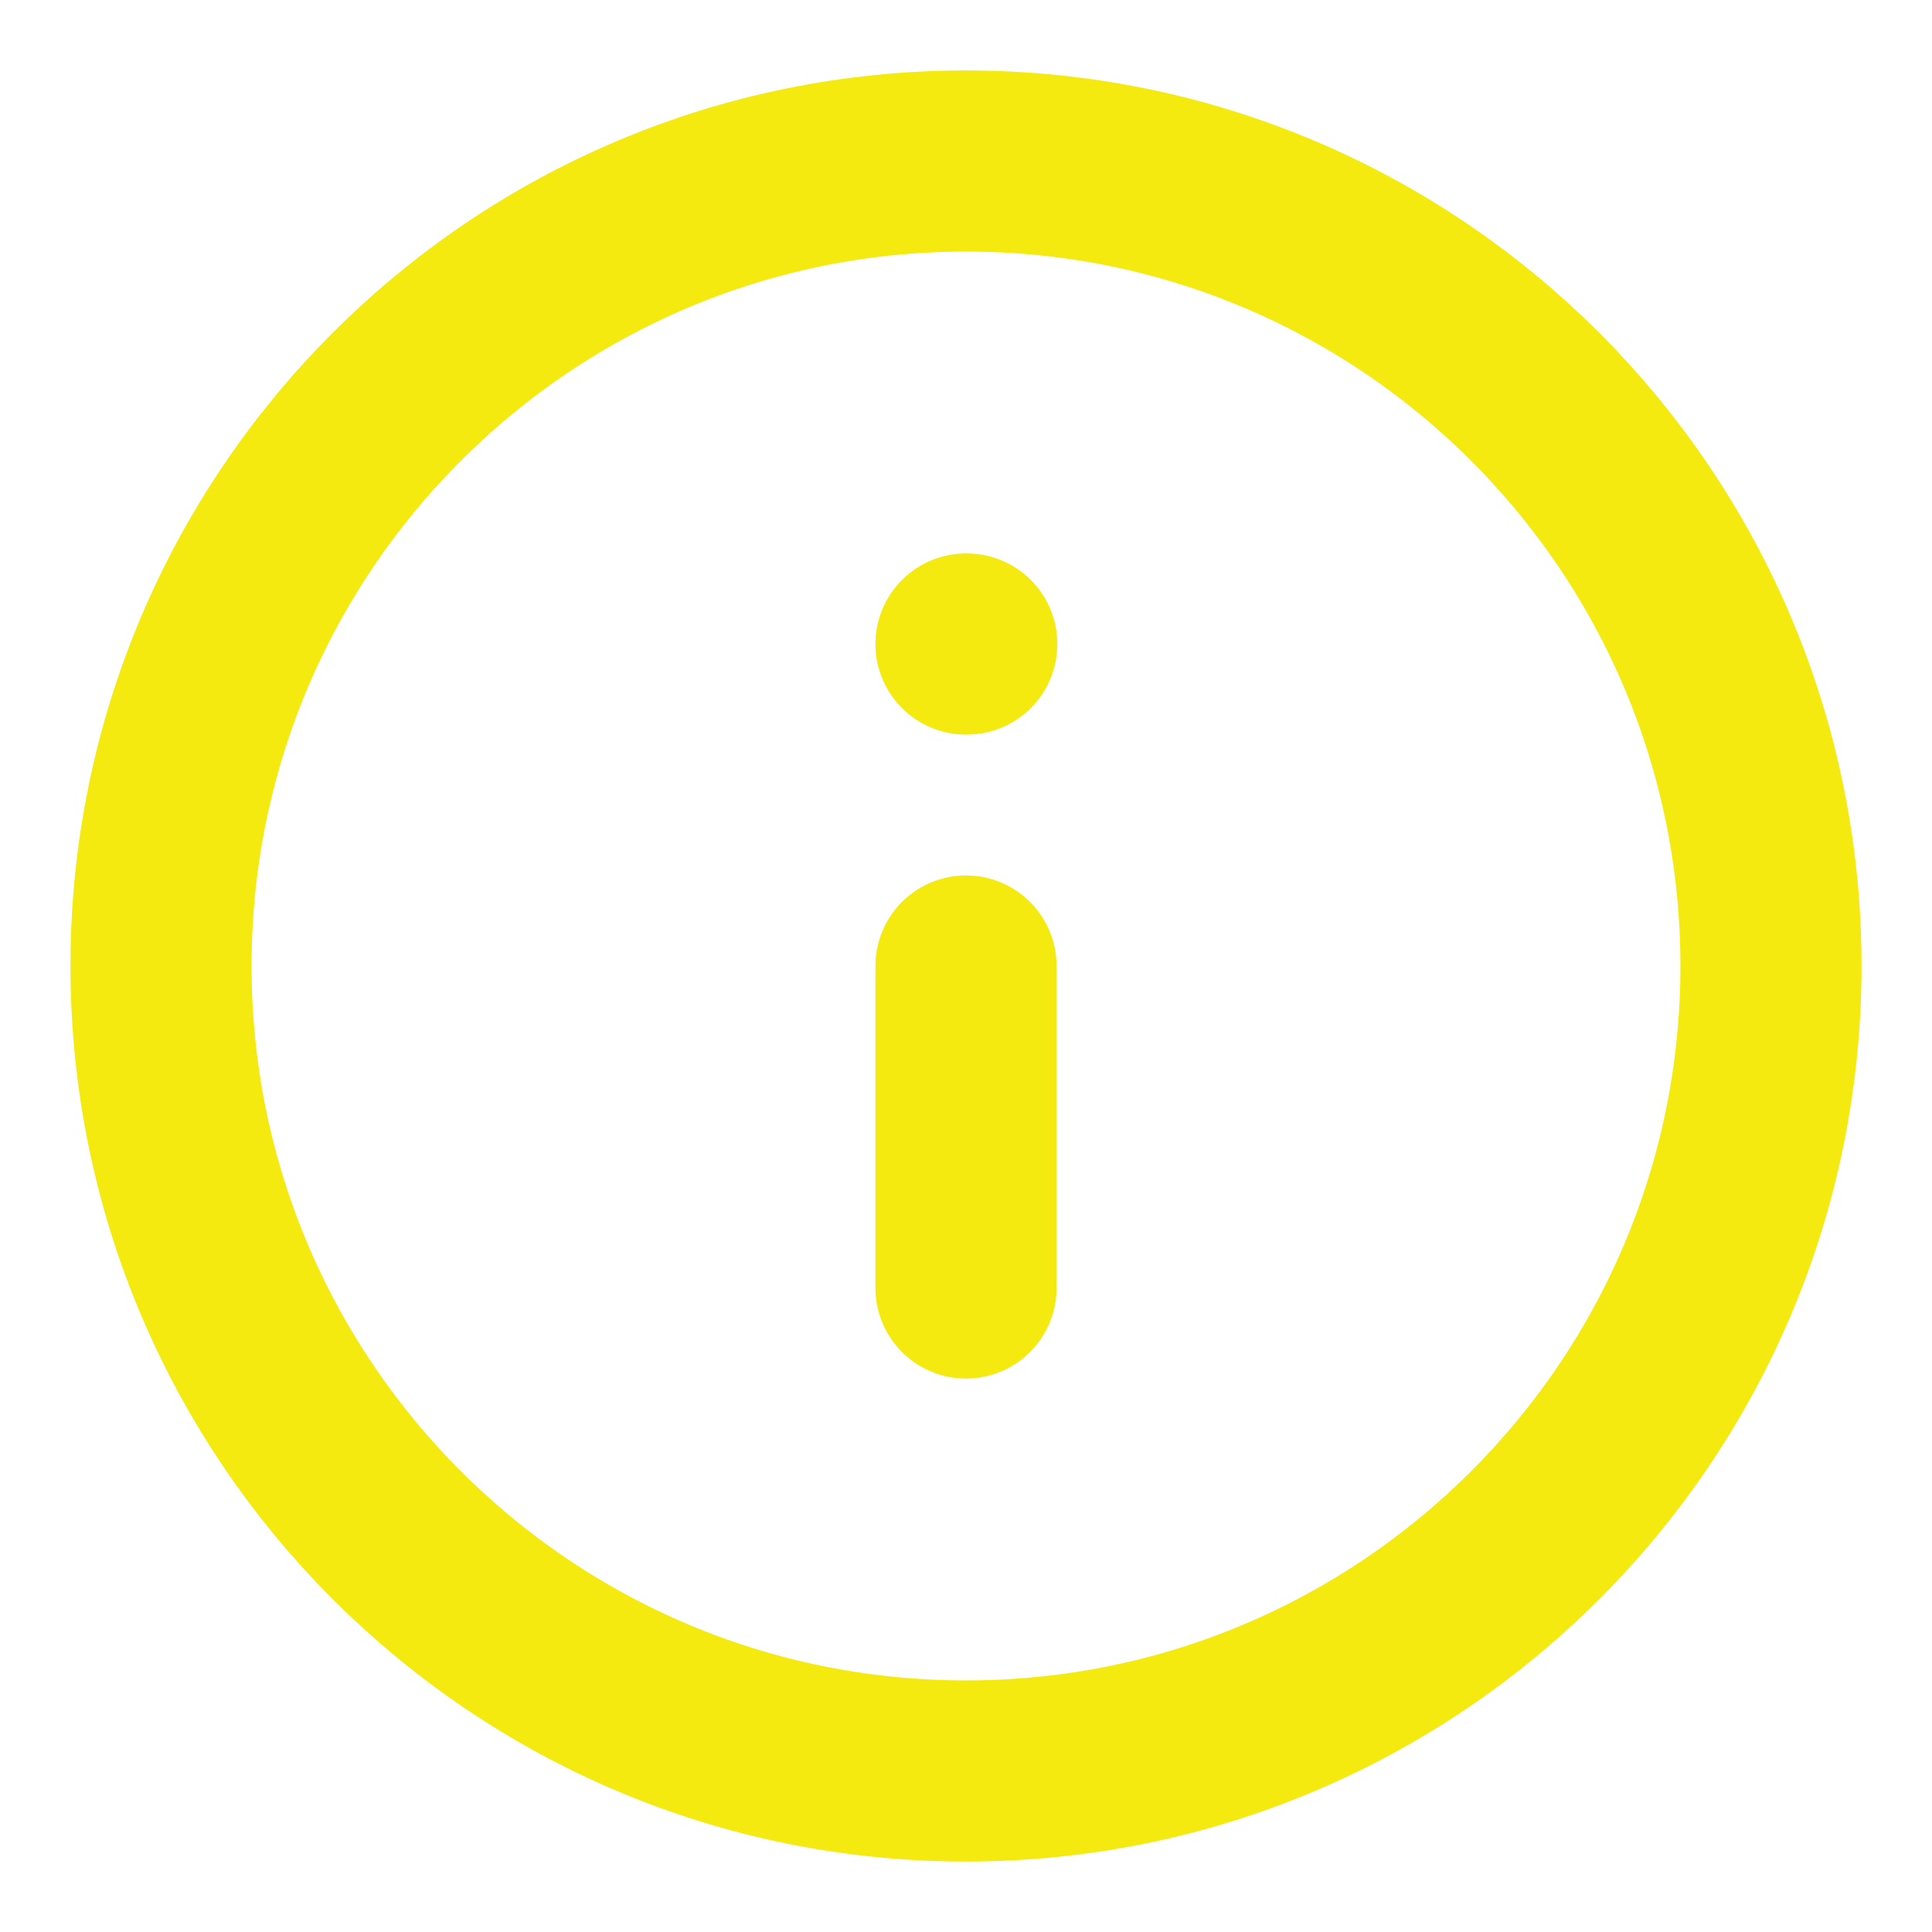 <svg width="32" height="32" viewBox="0 0 32 32" fill="none" xmlns="http://www.w3.org/2000/svg">
<path d="M16 29.333C23.364 29.333 29.333 23.364 29.333 16C29.333 8.636 23.364 2.667 16 2.667C8.636 2.667 2.667 8.636 2.667 16C2.667 23.364 8.636 29.333 16 29.333Z" stroke="#F4EA0F" stroke-width="3" stroke-linecap="round" stroke-linejoin="round"/>
<path d="M16 21.333V16" stroke="#F4EA0F" stroke-width="3" stroke-linecap="round" stroke-linejoin="round"/>
<path d="M16 10.667H16.013" stroke="#F4EA0F" stroke-width="3" stroke-linecap="round" stroke-linejoin="round"/>
</svg>
